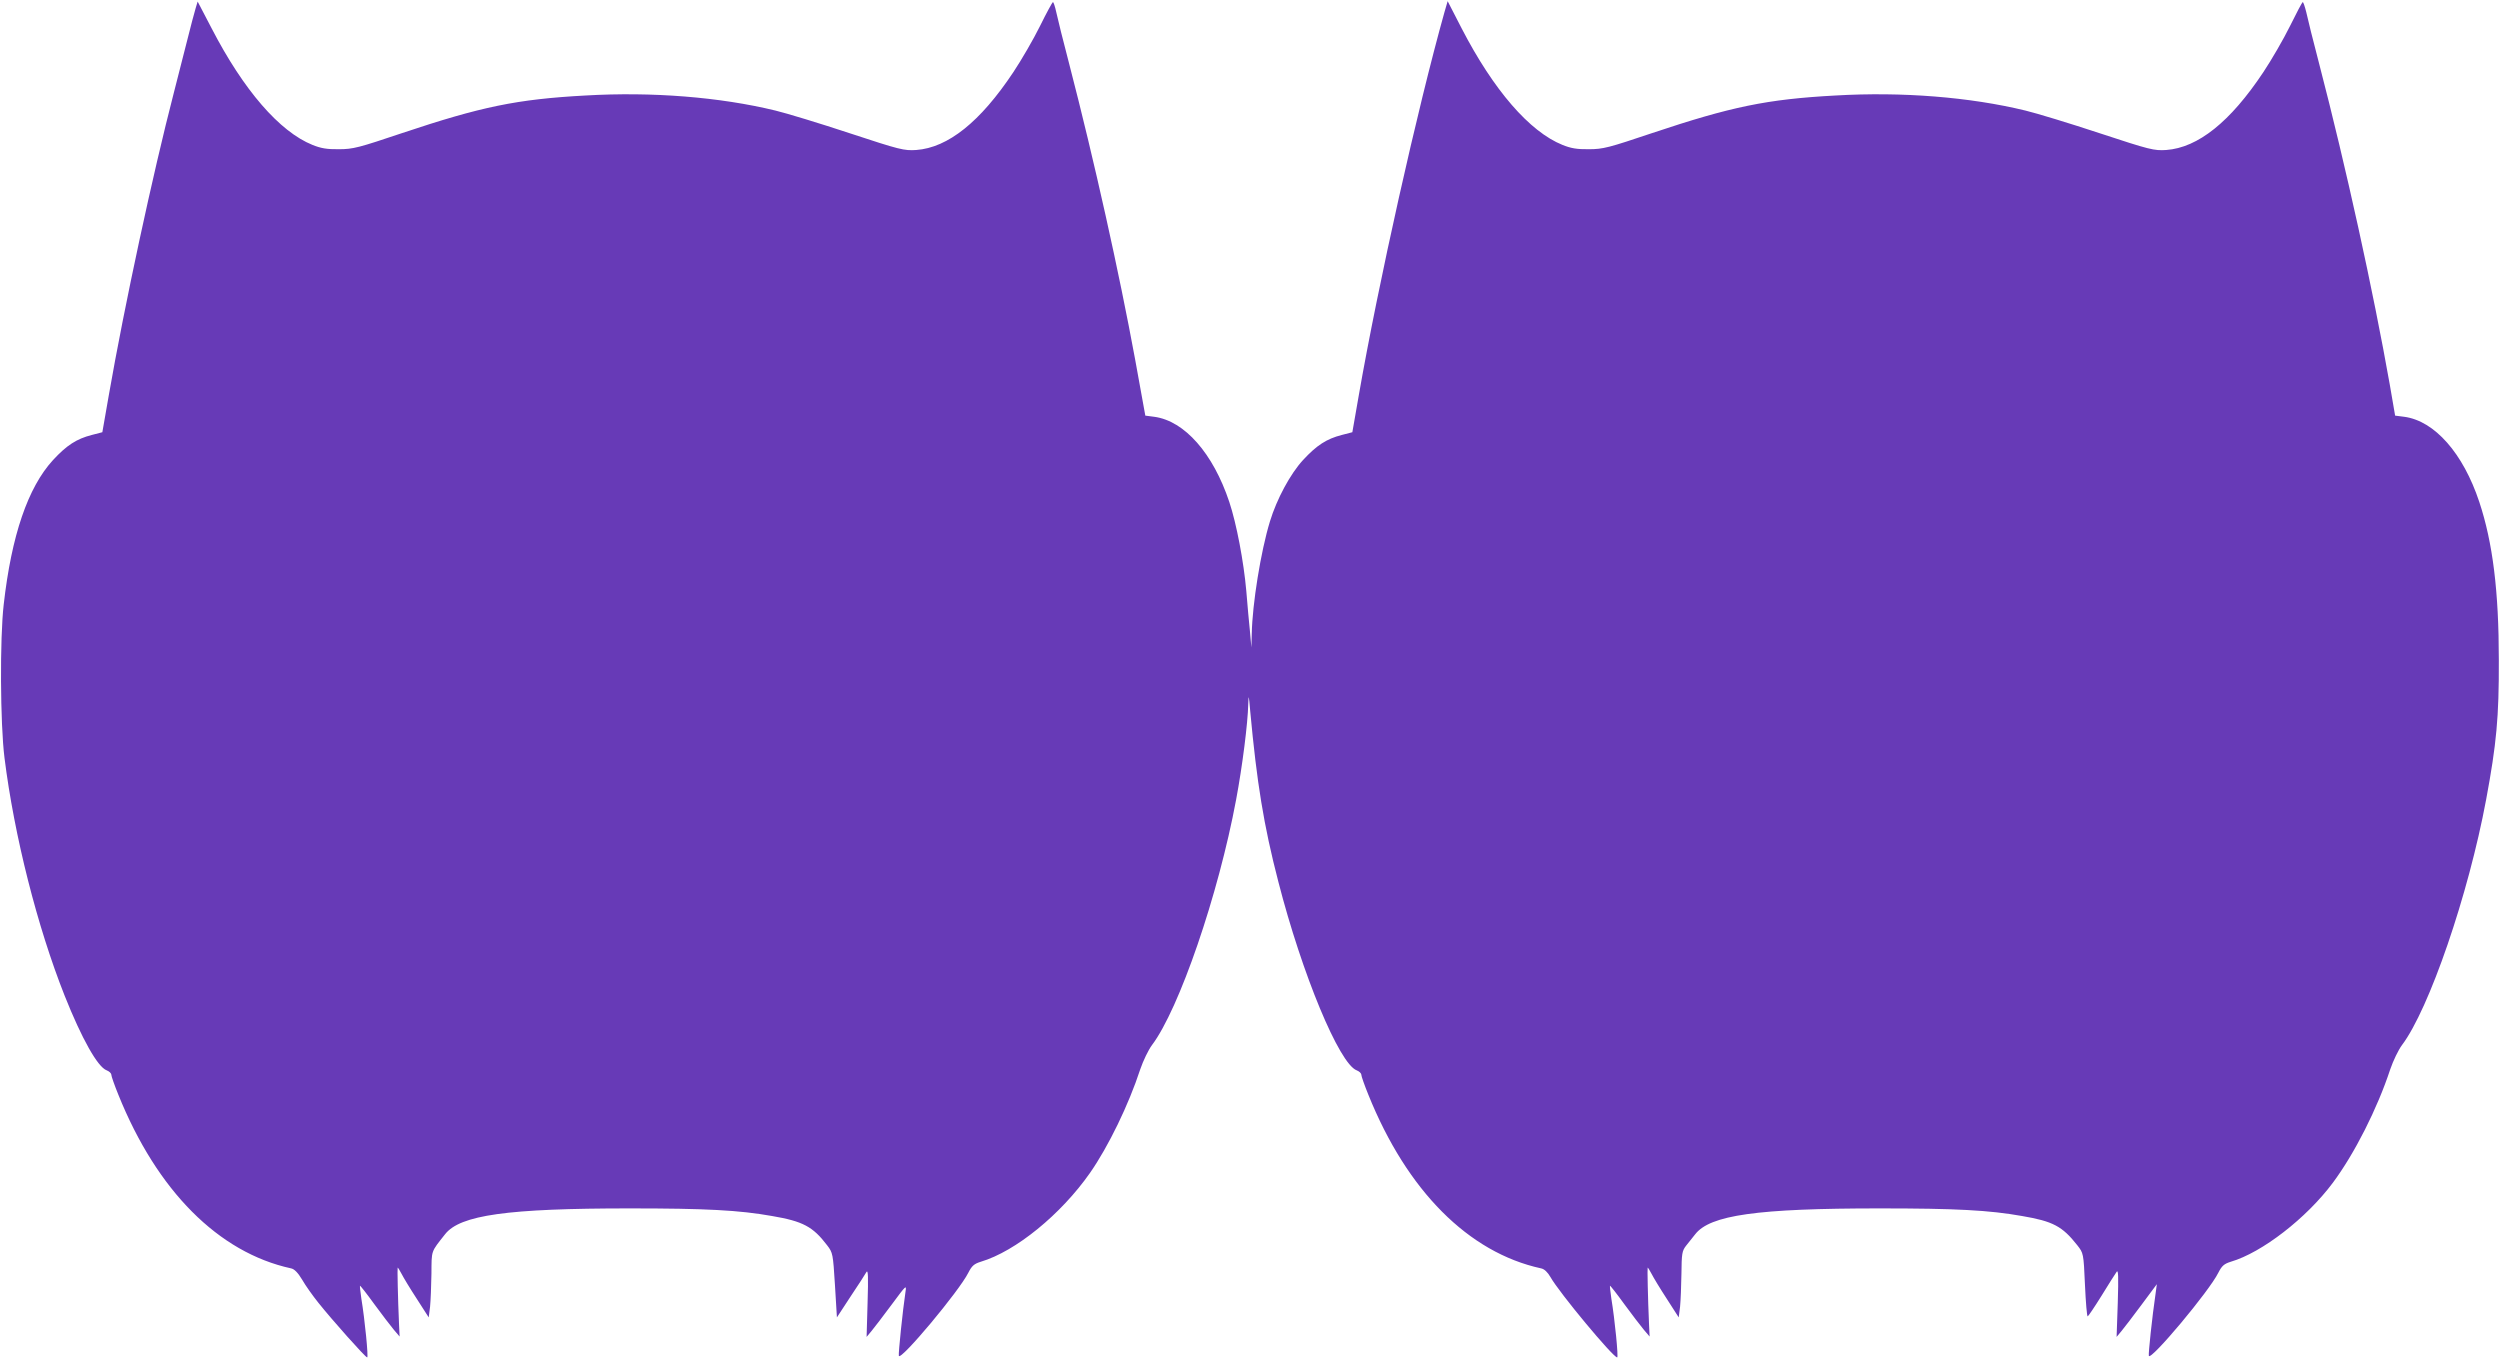 <?xml version="1.0" standalone="no"?>
<!DOCTYPE svg PUBLIC "-//W3C//DTD SVG 20010904//EN"
 "http://www.w3.org/TR/2001/REC-SVG-20010904/DTD/svg10.dtd">
<svg version="1.0" xmlns="http://www.w3.org/2000/svg"
 width="1280pt" height="696pt" viewBox="0 0 1280 696"
 preserveAspectRatio="xMidYMid meet">
<g transform="translate(0,696) scale(0.1,-0.1)"
fill="#673ab7" stroke="none">
<path d="M1002 6919 c-6 -19 -27 -99 -47 -179 -20 -80 -49 -194 -65 -255 -106
-409 -253 -1089 -333 -1549 l-33 -189 -54 -14 c-78 -20 -129 -53 -199 -129
-128 -140 -212 -385 -252 -739 -20 -172 -18 -610 4 -785 50 -400 168 -865 308
-1218 88 -221 169 -365 215 -382 13 -5 24 -15 24 -23 0 -7 16 -53 36 -102 198
-492 513 -808 884 -889 17 -3 36 -23 57 -58 17 -30 55 -83 83 -118 71 -89 241
-280 250 -280 7 0 -12 193 -30 302 -5 34 -8 63 -7 65 2 1 35 -41 74 -95 39
-53 84 -112 100 -131 l29 -34 -3 64 c-6 133 -9 289 -7 289 2 0 11 -15 20 -32
9 -18 44 -76 78 -128 l61 -95 7 55 c3 30 6 106 7 168 1 123 -4 109 70 203 77
98 319 132 946 132 388 0 560 -9 728 -39 158 -27 209 -54 282 -150 29 -38 30
-43 40 -204 l10 -165 70 107 c39 58 75 114 81 125 9 14 10 -24 6 -157 l-5
-175 25 30 c14 17 60 77 103 135 75 101 77 104 71 65 -14 -93 -37 -316 -34
-327 9 -27 310 333 356 426 18 35 29 45 64 56 178 53 410 242 559 455 94 135
198 349 257 530 15 44 42 100 60 124 139 184 340 769 431 1257 32 171 60 392
62 489 2 52 3 48 10 -35 34 -367 69 -585 144 -874 122 -475 312 -932 401 -966
13 -5 24 -15 24 -23 0 -7 16 -53 36 -102 198 -492 513 -808 884 -889 17 -3 34
-20 48 -44 44 -79 321 -412 342 -412 7 0 -12 193 -30 302 -5 34 -8 63 -7 65 2
1 35 -41 74 -95 39 -53 84 -112 100 -131 l29 -34 -3 64 c-6 133 -9 289 -7 289
2 0 11 -15 20 -32 9 -18 44 -76 78 -128 l61 -95 7 55 c3 30 6 106 7 169 1 101
3 116 23 142 13 16 34 42 47 59 76 99 318 133 946 133 388 0 560 -9 728 -39
158 -27 206 -52 283 -150 31 -40 32 -40 39 -202 4 -89 10 -162 14 -162 3 1 35
48 71 106 36 58 70 113 77 122 9 13 10 -22 6 -158 l-6 -175 25 30 c14 17 60
77 103 135 l78 105 -6 -45 c-18 -122 -38 -312 -35 -322 9 -27 310 332 356 426
18 35 29 45 64 56 160 47 387 223 522 404 111 149 228 380 294 581 15 44 42
100 60 124 139 184 340 769 431 1257 53 285 66 422 65 714 0 353 -31 602 -100
810 -83 250 -229 415 -384 436 l-47 6 -27 157 c-86 486 -224 1114 -361 1641
-31 118 -61 239 -67 268 -7 28 -15 52 -18 51 -3 0 -32 -55 -65 -122 -33 -67
-95 -174 -137 -237 -169 -254 -334 -386 -497 -398 -62 -4 -83 1 -341 86 -151
50 -322 102 -380 116 -284 69 -631 97 -973 77 -350 -19 -533 -57 -937 -192
-223 -75 -252 -83 -325 -83 -61 -1 -93 5 -135 22 -169 68 -353 281 -516 596
l-72 140 -16 -55 c-138 -492 -340 -1395 -439 -1963 l-33 -189 -54 -14 c-78
-20 -129 -53 -199 -129 -65 -71 -134 -199 -169 -314 -47 -154 -90 -422 -93
-575 l-2 -70 -7 80 c-5 44 -13 139 -19 210 -13 148 -50 344 -87 455 -83 249
-229 415 -384 436 l-46 6 -52 287 c-82 446 -209 1017 -337 1511 -31 118 -61
239 -67 268 -6 28 -14 52 -17 51 -3 0 -33 -55 -66 -122 -33 -67 -95 -174 -137
-237 -169 -254 -334 -386 -497 -398 -62 -4 -83 1 -341 86 -151 50 -322 102
-380 116 -284 69 -631 97 -973 77 -350 -19 -533 -57 -937 -192 -223 -75 -252
-83 -325 -83 -61 -1 -93 5 -135 22 -169 68 -353 281 -516 596 l-72 138 -10
-33z"/>
</g>
</svg>
